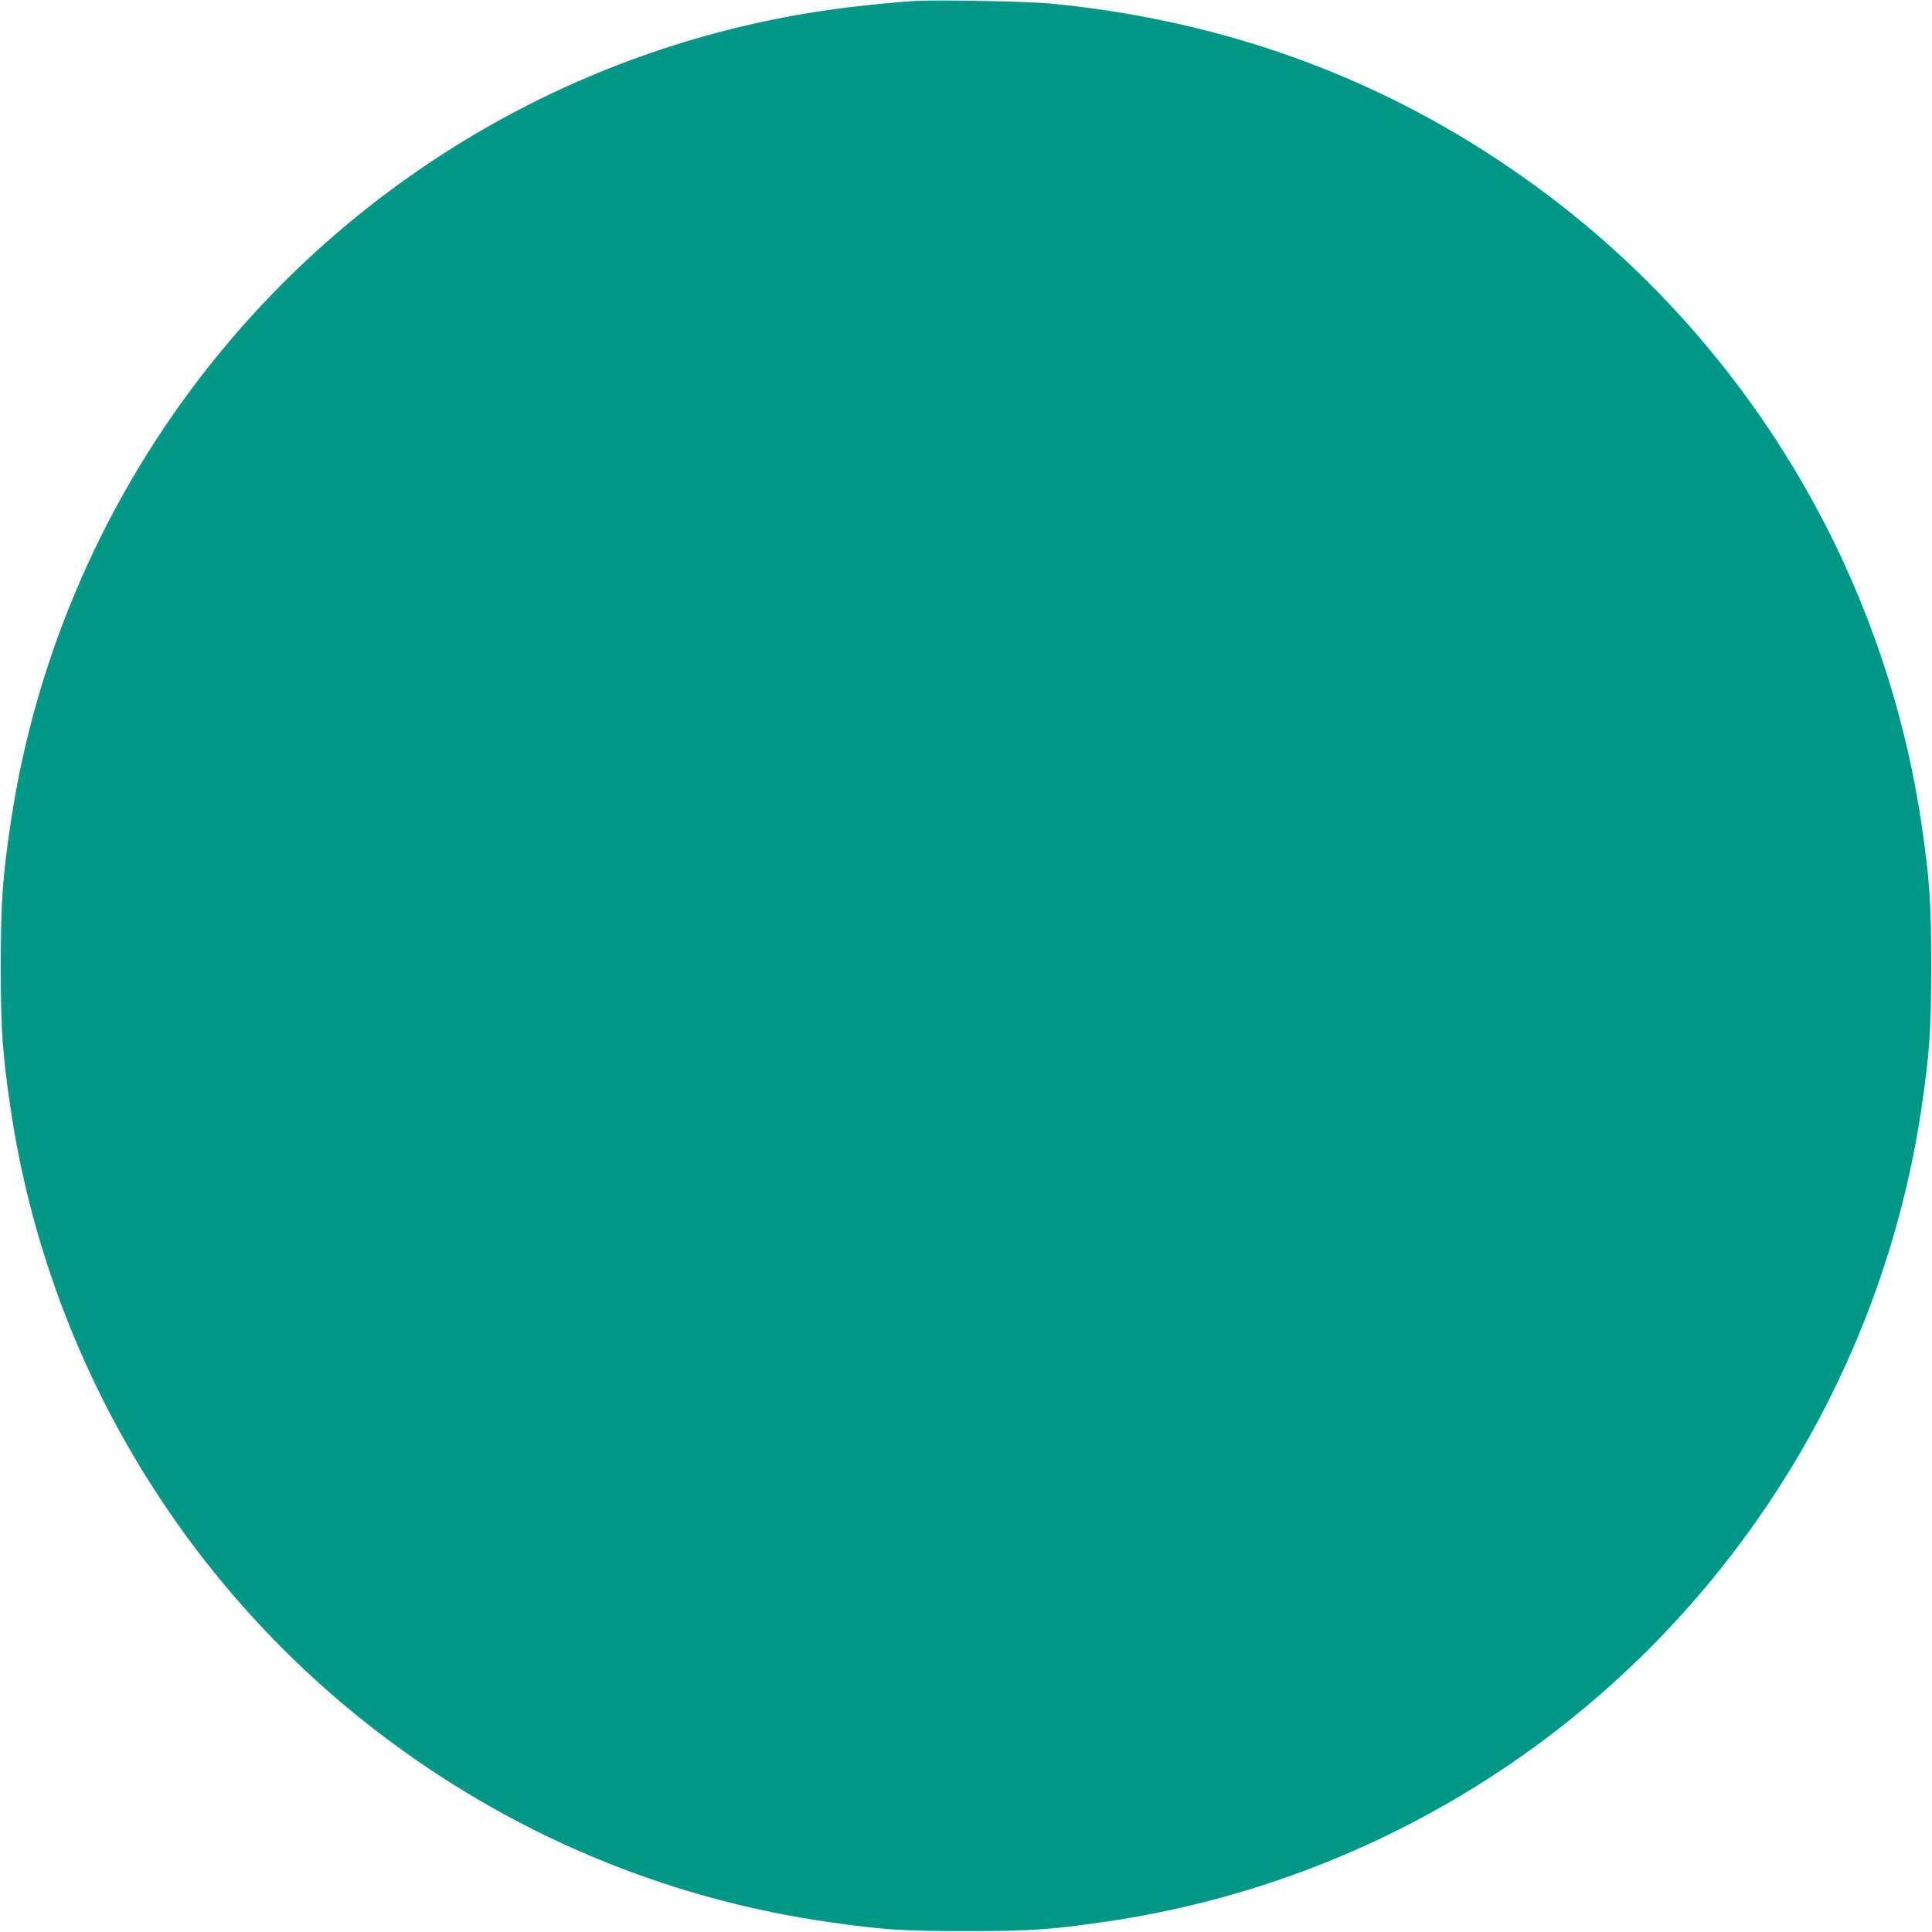 <?xml version="1.0" standalone="no"?>
<!DOCTYPE svg PUBLIC "-//W3C//DTD SVG 20010904//EN"
 "http://www.w3.org/TR/2001/REC-SVG-20010904/DTD/svg10.dtd">
<svg version="1.0" xmlns="http://www.w3.org/2000/svg"
 width="1280pt" height="1280pt" viewBox="0 0 1280 1280"
 preserveAspectRatio="xMidYMid meet">
<g transform="translate(0,1280) scale(0.1,-0.1)"
fill="#009688" stroke="none">
<path d="M6070 12794 c-141 -8 -405 -34 -580 -60 -1610 -230 -3071 -1066
-4087 -2337 -704 -880 -1166 -1935 -1332 -3047 -54 -363 -66 -527 -66 -950 0
-423 12 -587 66 -950 256 -1714 1203 -3256 2617 -4262 834 -594 1790 -977
2802 -1122 354 -51 488 -60 910 -60 422 0 556 9 910 60 1610 230 3071 1066
4087 2337 704 880 1166 1935 1332 3047 54 363 66 527 66 950 0 423 -12 587
-66 950 -256 1714 -1203 3256 -2617 4262 -926 660 -1974 1048 -3137 1163 -154
16 -735 27 -905 19z"/>
</g>
</svg>
